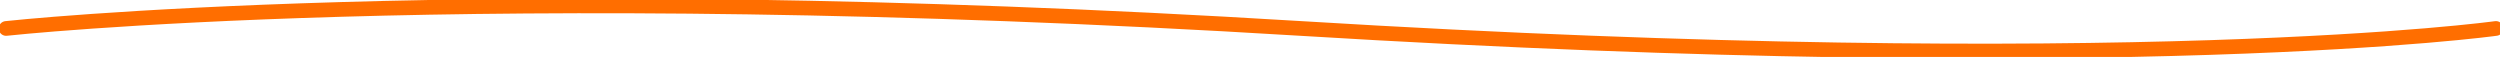 <?xml version="1.0" encoding="UTF-8"?> <svg xmlns="http://www.w3.org/2000/svg" viewBox="0 0 340.00 7.74" data-guides="{&quot;vertical&quot;:[],&quot;horizontal&quot;:[]}"><defs></defs><path fill="none" stroke="#ff6e00" fill-opacity="1" stroke-width="2" stroke-opacity="1" alignment-baseline="baseline" baseline-shift="baseline" stroke-linecap="round" id="tSvg115048e0bb4" title="Path 1" d="M0.829 3.87C0.829 3.87 63.854 -3.041 176.911 3.87C289.967 10.78 339.447 3.87 339.447 3.87"></path></svg> 